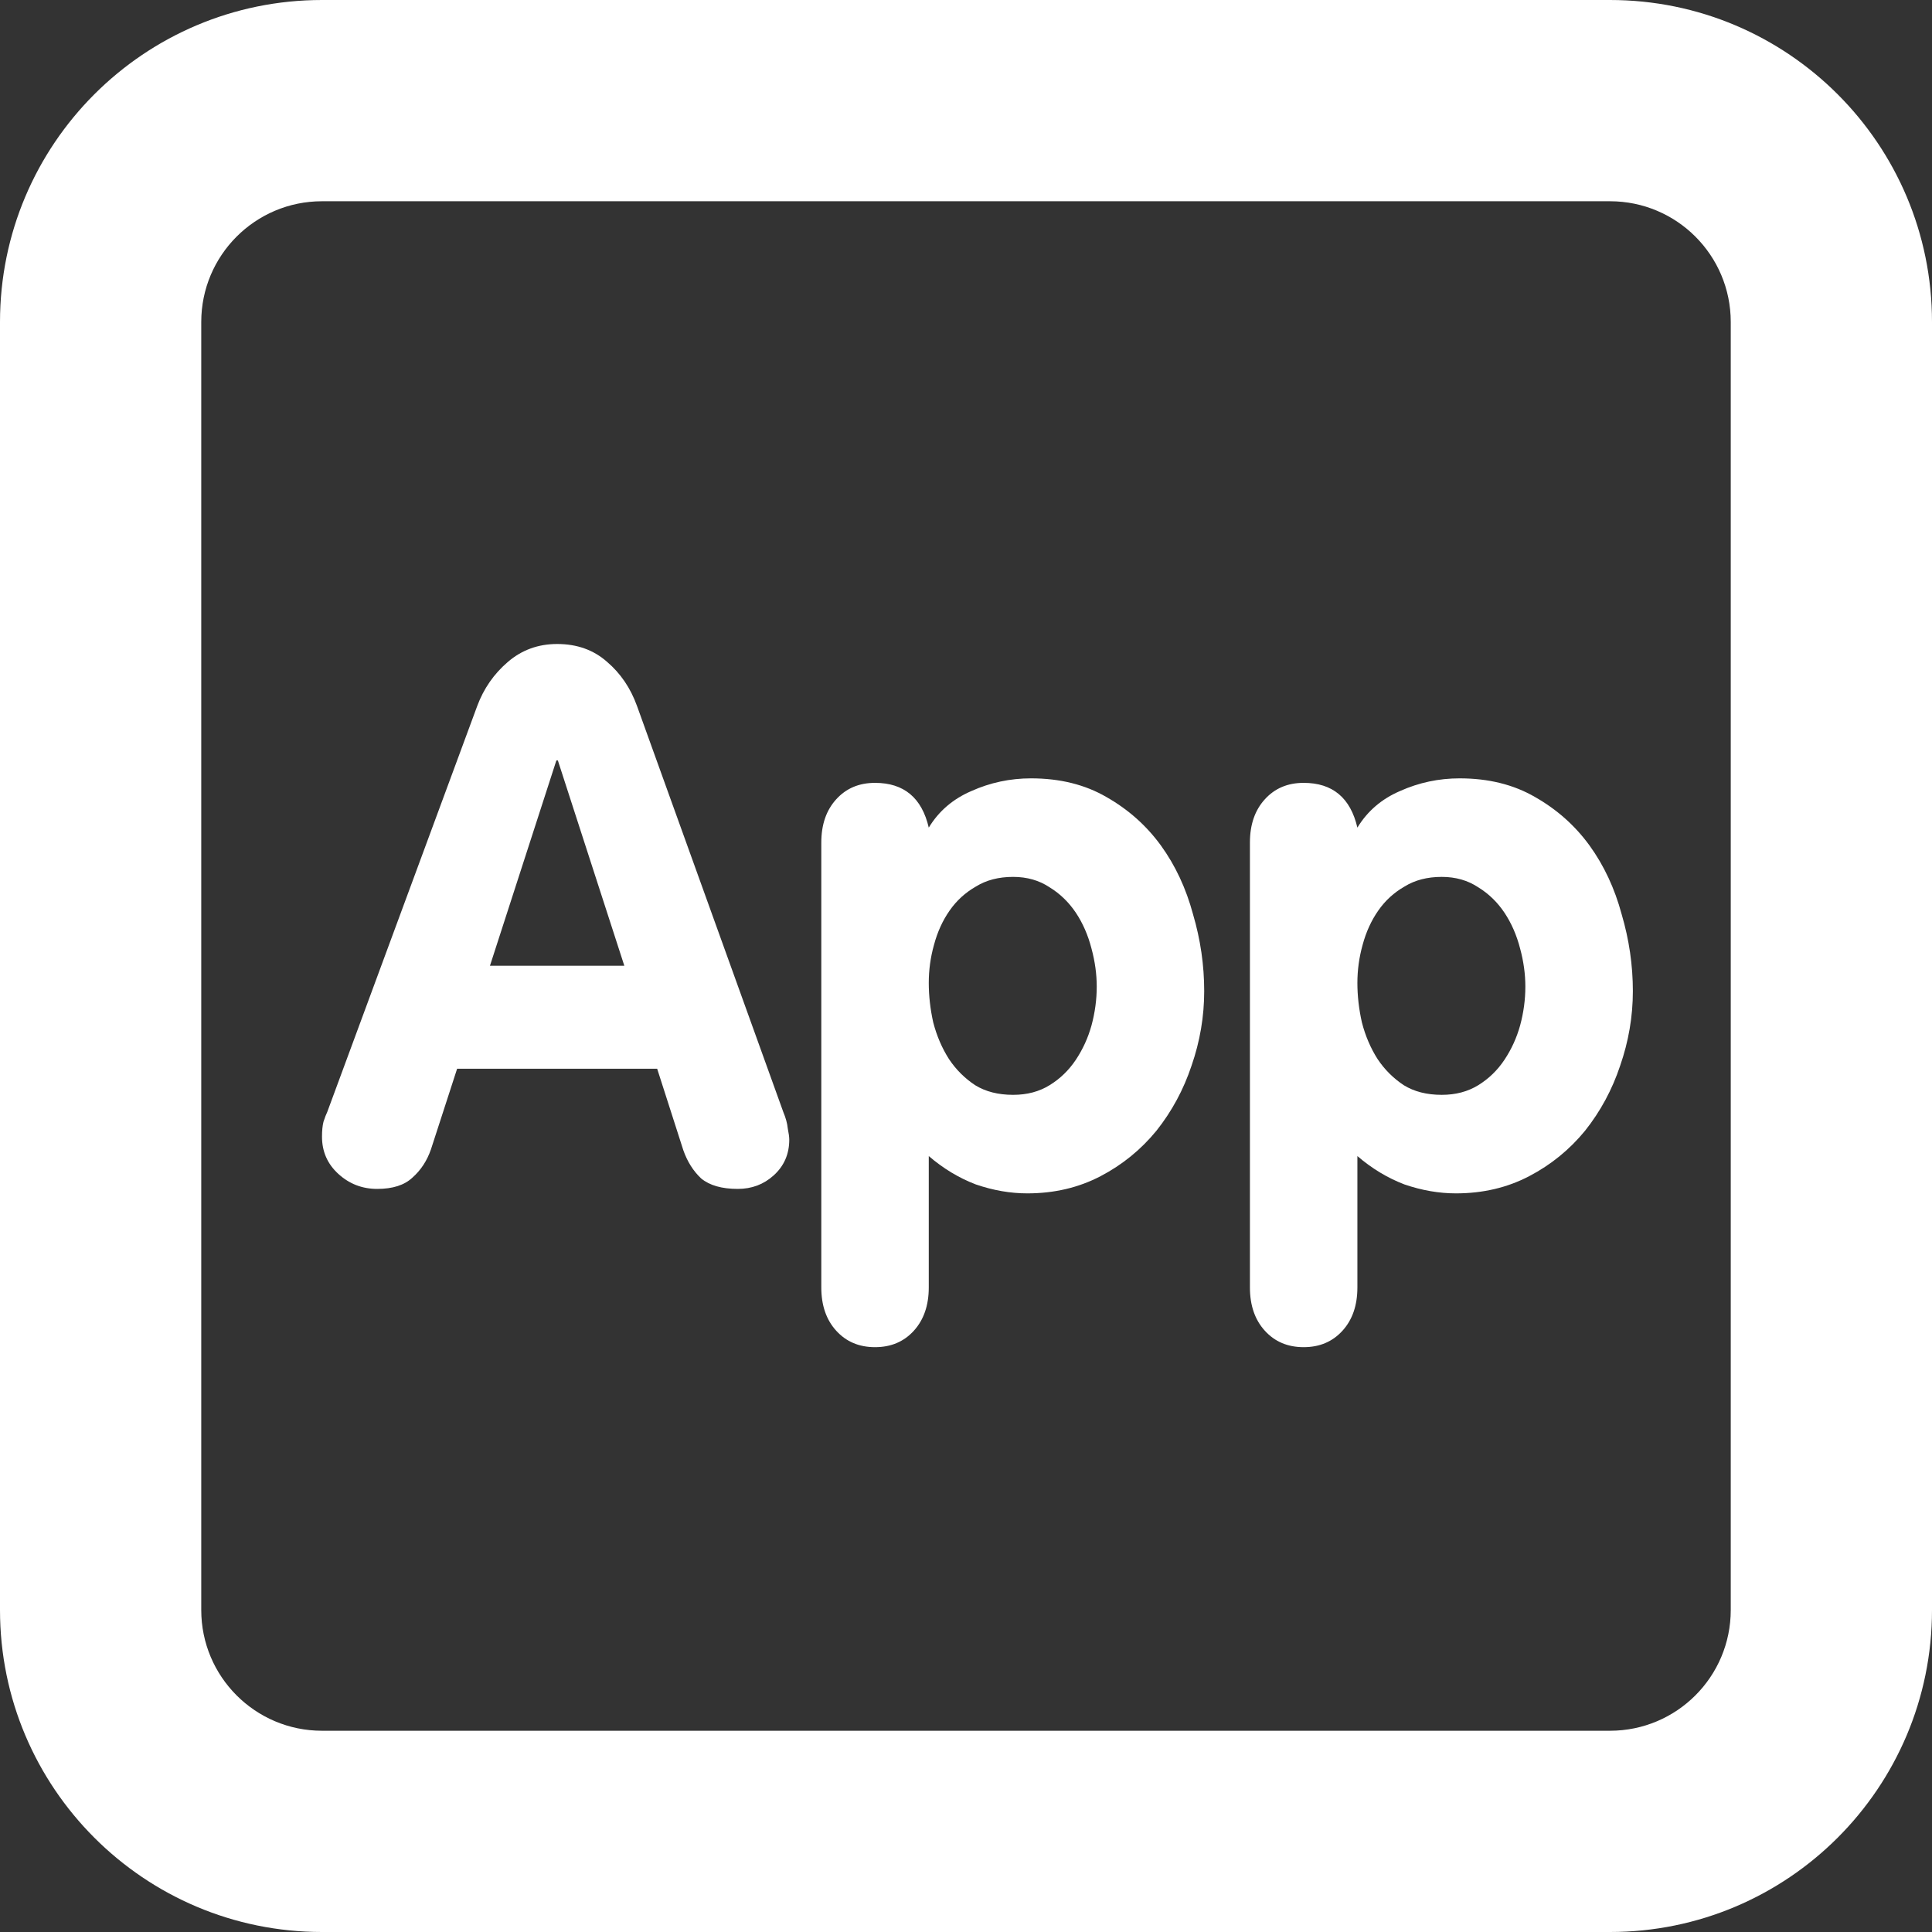 <svg width="48" height="48" viewBox="0 0 48 48" fill="none" xmlns="http://www.w3.org/2000/svg">
<rect x="0" y="0" width="48" height="48" fill="#333333" stroke="none"/>
<g clip-path="url(#clip0_5697_50909)">
<path fill-rule="evenodd" clip-rule="evenodd" d="M40 5H8C6.343 5 5 6.343 5 8V40C5 41.657 6.343 43 8 43H40C41.657 43 43 41.657 43 40V8C43 6.343 41.657 5 40 5ZM8 0C3.582 0 -0 3.582 -0 8V40C-0 44.418 3.582 48 8 48H40C44.418 48 48 44.418 48 40V8C48 3.582 44.418 0 40 0H8Z" fill="white"/>
<path d="M13.86 18.893H13.823L12.173 23.993H15.511L13.86 18.893ZM11.357 26.552L10.707 28.555C10.609 28.84 10.454 29.075 10.244 29.26C10.046 29.445 9.756 29.538 9.372 29.538C9.001 29.538 8.68 29.415 8.408 29.167C8.136 28.92 8 28.611 8 28.24C8 28.092 8.012 27.968 8.037 27.869C8.074 27.758 8.105 27.677 8.13 27.628L11.857 17.539C12.018 17.107 12.271 16.742 12.618 16.445C12.964 16.148 13.372 16 13.842 16C14.336 16 14.75 16.148 15.084 16.445C15.418 16.73 15.665 17.094 15.826 17.539L19.461 27.628C19.523 27.776 19.56 27.912 19.572 28.036C19.597 28.16 19.609 28.252 19.609 28.314C19.609 28.673 19.48 28.97 19.22 29.204C18.973 29.427 18.676 29.538 18.33 29.538C17.934 29.538 17.631 29.452 17.421 29.279C17.223 29.093 17.075 28.858 16.976 28.574L16.327 26.552H11.357Z" fill="white"/>
<path d="M20.405 20.933C20.405 20.488 20.528 20.13 20.776 19.858C21.023 19.585 21.344 19.45 21.74 19.45C22.457 19.45 22.902 19.82 23.075 20.562C23.322 20.154 23.675 19.851 24.132 19.654C24.602 19.443 25.097 19.338 25.616 19.338C26.333 19.338 26.957 19.493 27.489 19.802C28.033 20.111 28.484 20.513 28.843 21.007C29.201 21.502 29.467 22.07 29.64 22.713C29.826 23.344 29.918 23.981 29.918 24.624C29.918 25.254 29.813 25.872 29.603 26.478C29.405 27.072 29.115 27.61 28.732 28.092C28.348 28.561 27.885 28.939 27.341 29.223C26.797 29.507 26.191 29.649 25.523 29.649C25.103 29.649 24.676 29.575 24.244 29.427C23.823 29.266 23.434 29.031 23.075 28.722V31.986C23.075 32.431 22.951 32.79 22.704 33.062C22.457 33.334 22.136 33.47 21.74 33.47C21.344 33.47 21.023 33.334 20.776 33.062C20.528 32.79 20.405 32.431 20.405 31.986V20.933ZM23.075 24.42C23.075 24.741 23.112 25.069 23.186 25.402C23.273 25.736 23.403 26.039 23.576 26.311C23.749 26.571 23.965 26.787 24.225 26.96C24.485 27.121 24.8 27.201 25.171 27.201C25.517 27.201 25.82 27.121 26.079 26.96C26.339 26.8 26.555 26.59 26.729 26.33C26.902 26.07 27.032 25.786 27.118 25.477C27.205 25.155 27.248 24.834 27.248 24.512C27.248 24.203 27.205 23.888 27.118 23.567C27.032 23.233 26.902 22.936 26.729 22.676C26.555 22.417 26.339 22.206 26.079 22.046C25.82 21.873 25.517 21.786 25.171 21.786C24.812 21.786 24.503 21.866 24.244 22.027C23.984 22.176 23.767 22.373 23.594 22.621C23.421 22.868 23.291 23.152 23.205 23.474C23.118 23.783 23.075 24.098 23.075 24.42Z" fill="white"/>
<path d="M31.054 20.933C31.054 20.488 31.177 20.13 31.425 19.858C31.672 19.585 31.993 19.45 32.389 19.45C33.106 19.45 33.551 19.82 33.724 20.562C33.972 20.154 34.324 19.851 34.781 19.654C35.251 19.443 35.746 19.338 36.265 19.338C36.982 19.338 37.606 19.493 38.138 19.802C38.682 20.111 39.133 20.513 39.492 21.007C39.85 21.502 40.116 22.07 40.289 22.713C40.475 23.344 40.568 23.981 40.568 24.624C40.568 25.254 40.462 25.872 40.252 26.478C40.054 27.072 39.764 27.61 39.381 28.092C38.997 28.561 38.534 28.939 37.99 29.223C37.446 29.507 36.84 29.649 36.172 29.649C35.752 29.649 35.325 29.575 34.893 29.427C34.472 29.266 34.083 29.031 33.724 28.722V31.986C33.724 32.431 33.601 32.79 33.353 33.062C33.106 33.334 32.785 33.47 32.389 33.47C31.993 33.47 31.672 33.334 31.425 33.062C31.177 32.79 31.054 32.431 31.054 31.986V20.933ZM33.724 24.42C33.724 24.741 33.761 25.069 33.836 25.402C33.922 25.736 34.052 26.039 34.225 26.311C34.398 26.571 34.614 26.787 34.874 26.96C35.134 27.121 35.449 27.201 35.82 27.201C36.166 27.201 36.469 27.121 36.729 26.96C36.988 26.8 37.205 26.59 37.378 26.33C37.551 26.07 37.681 25.786 37.767 25.477C37.854 25.155 37.897 24.834 37.897 24.512C37.897 24.203 37.854 23.888 37.767 23.567C37.681 23.233 37.551 22.936 37.378 22.676C37.205 22.417 36.988 22.206 36.729 22.046C36.469 21.873 36.166 21.786 35.82 21.786C35.461 21.786 35.152 21.866 34.893 22.027C34.633 22.176 34.417 22.373 34.244 22.621C34.071 22.868 33.941 23.152 33.854 23.474C33.768 23.783 33.724 24.098 33.724 24.42Z" fill="white"/>
</g>
<defs>
<clipPath id="clip0_5697_50909">
<rect width="48" height="48" fill="white"/>
</clipPath>
</defs>
</svg>
